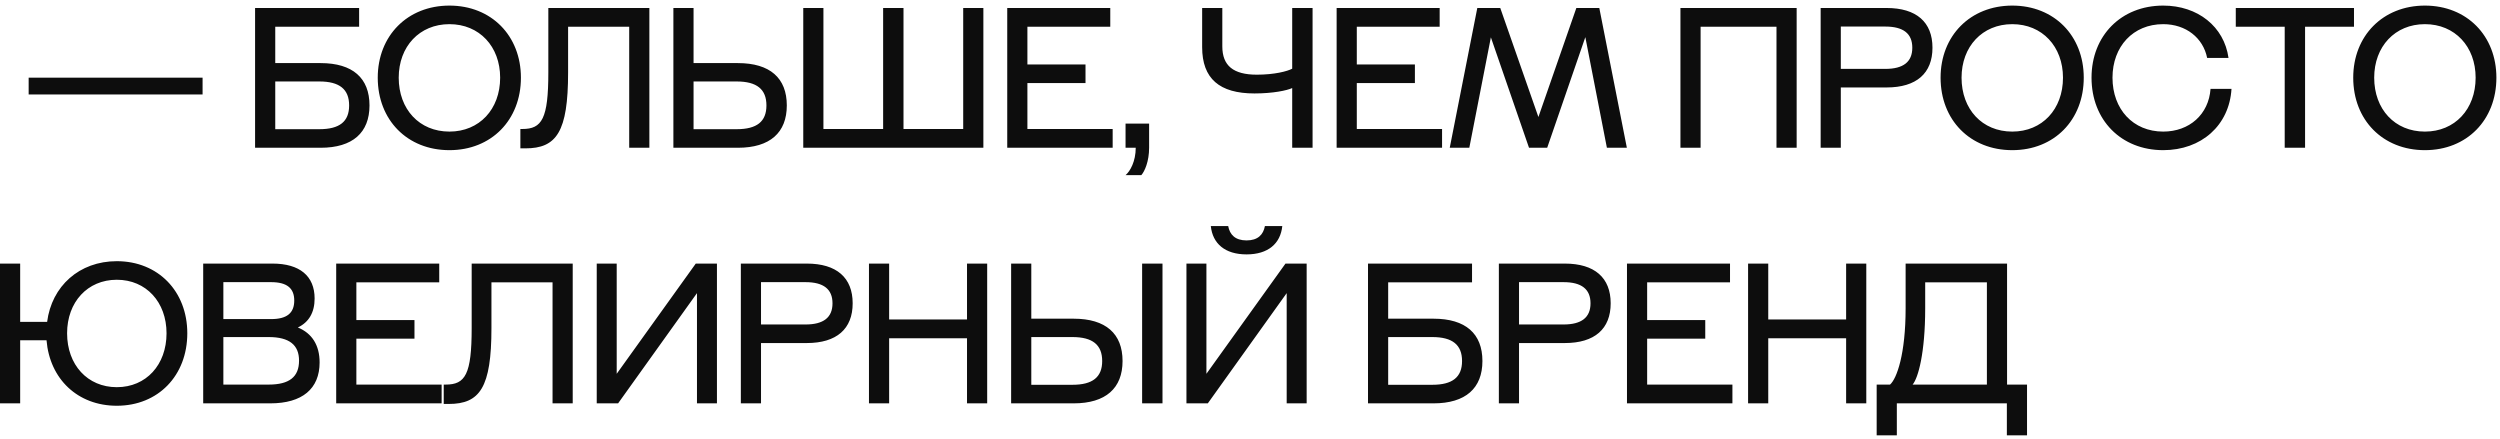<svg width="313" height="55" viewBox="0 0 313 55" fill="none" xmlns="http://www.w3.org/2000/svg">
<path d="M3.588 11.825V9.725H25.363V11.825H3.588ZM31.936 18.5V1H44.962V3.35H34.462V7.9H40.136C44.161 7.9 46.261 9.775 46.261 13.2C46.261 16.6 44.161 18.5 40.136 18.5H31.936ZM39.986 16.175C42.511 16.175 43.712 15.225 43.712 13.2C43.712 11.175 42.511 10.2 39.986 10.2H34.462V16.175H39.986ZM56.269 18.8C50.994 18.8 47.294 15.025 47.294 9.725C47.294 4.475 51.019 0.7 56.269 0.7C61.519 0.7 65.219 4.475 65.219 9.725C65.219 15.025 61.519 18.8 56.269 18.8ZM49.919 9.725C49.919 13.675 52.494 16.475 56.269 16.475C60.019 16.475 62.619 13.675 62.619 9.725C62.619 5.825 60.019 3.025 56.269 3.025C52.519 3.025 49.919 5.825 49.919 9.725ZM78.776 18.5V3.35H71.126V9.075C71.126 16.525 69.676 18.575 65.776 18.575H65.151V16.15H65.401C67.851 16.15 68.651 14.875 68.651 9.075V1H81.301V18.5H78.776ZM84.308 18.5V1H86.833V7.9H92.383C96.408 7.9 98.508 9.775 98.508 13.2C98.508 16.6 96.408 18.5 92.383 18.5H84.308ZM92.233 16.175C94.758 16.175 95.958 15.225 95.958 13.2C95.958 11.175 94.758 10.2 92.233 10.2H86.833V16.175H92.233ZM100.568 18.5V1H103.093V16.15H110.568V1H113.118V16.15H120.593V1H123.118V18.5H100.568ZM126.106 18.5V1H139.006V3.35H128.631V8.075H135.906V10.4H128.631V16.15H139.306V18.5H126.106ZM140.919 21.925C141.494 21.45 142.194 20.2 142.194 18.5H140.919V15.475H143.869V18.5C143.869 20.2 143.319 21.45 142.894 21.925H140.919ZM157.059 11.7C152.684 11.7 150.509 9.85 150.509 5.9V1H153.034V5.8C153.034 8.225 154.409 9.35 157.359 9.35C159.559 9.35 161.184 8.925 161.784 8.6V1H164.334V18.5H161.784V11.025C161.134 11.325 159.384 11.7 157.059 11.7ZM167.346 18.5V1H180.246V3.35H169.871V8.075H177.146V10.4H169.871V16.15H180.546V18.5H167.346ZM191.433 18.5L186.658 4.675L183.958 18.5H181.508L184.958 1H187.833L192.608 14.65L197.358 1H200.233L203.683 18.5H201.183L198.483 4.65L193.708 18.5H191.433ZM210.391 18.5V1H224.941V18.5H222.416V3.35H212.916V18.5H210.391ZM227.945 18.5V1H236.195C239.945 1 241.945 2.775 241.945 5.975C241.945 9.175 239.945 10.95 236.195 10.95H230.47V18.5H227.945ZM236.045 8.625C238.295 8.625 239.42 7.75 239.42 5.975C239.42 4.2 238.295 3.325 236.045 3.325H230.47V8.625H236.045ZM251.936 18.8C246.661 18.8 242.961 15.025 242.961 9.725C242.961 4.475 246.686 0.7 251.936 0.7C257.186 0.7 260.886 4.475 260.886 9.725C260.886 15.025 257.186 18.8 251.936 18.8ZM245.586 9.725C245.586 13.675 248.161 16.475 251.936 16.475C255.686 16.475 258.286 13.675 258.286 9.725C258.286 5.825 255.686 3.025 251.936 3.025C248.186 3.025 245.586 5.825 245.586 9.725ZM270.834 18.8C265.559 18.8 261.859 15.025 261.859 9.725C261.859 4.475 265.559 0.7 270.834 0.7C275.159 0.7 278.459 3.325 279.009 7.25H276.334C275.834 4.75 273.684 3.025 270.834 3.025C267.059 3.025 264.484 5.825 264.484 9.725C264.484 13.675 267.059 16.475 270.834 16.475C274.109 16.475 276.534 14.325 276.759 11.125H279.384C279.109 15.7 275.609 18.8 270.834 18.8ZM286.045 18.5V3.35H279.92V1H294.72V3.35H288.595V18.5H286.045ZM303.599 18.8C298.324 18.8 294.624 15.025 294.624 9.725C294.624 4.475 298.349 0.7 303.599 0.7C308.849 0.7 312.549 4.475 312.549 9.725C312.549 15.025 308.849 18.8 303.599 18.8ZM297.249 9.725C297.249 13.675 299.824 16.475 303.599 16.475C307.349 16.475 309.949 13.675 309.949 9.725C309.949 5.825 307.349 3.025 303.599 3.025C299.849 3.025 297.249 5.825 297.249 9.725ZM1.41561e-07 50.5V33H2.525V40.3H5.9C6.475 35.825 9.925 32.7 14.625 32.7C19.8 32.7 23.45 36.475 23.45 41.725C23.45 47.025 19.8 50.8 14.625 50.8C9.725 50.8 6.225 47.45 5.825 42.6H2.525V50.5H1.41561e-07ZM8.4 41.725C8.4 45.675 10.95 48.475 14.625 48.475C18.3 48.475 20.85 45.675 20.85 41.725C20.85 37.825 18.3 35.025 14.625 35.025C10.95 35.025 8.4 37.825 8.4 41.725ZM25.44 50.5V33H34.115C37.515 33 39.39 34.55 39.39 37.375C39.39 39.125 38.665 40.35 37.29 41C39.065 41.725 40.015 43.225 40.015 45.375C40.015 48.675 37.84 50.5 33.84 50.5H25.44ZM33.64 48.15C36.24 48.15 37.44 47.175 37.44 45.15C37.44 43.2 36.24 42.2 33.64 42.2H27.965V48.15H33.64ZM33.94 39.95C35.915 39.95 36.84 39.2 36.84 37.625C36.84 36.075 35.915 35.325 33.94 35.325H27.965V39.95H33.94ZM42.092 50.5V33H54.992V35.35H44.617V40.075H51.892V42.4H44.617V48.15H55.292V50.5H42.092ZM69.179 50.5V35.35H61.529V41.075C61.529 48.525 60.079 50.575 56.179 50.575H55.554V48.15H55.804C58.254 48.15 59.054 46.875 59.054 41.075V33H71.704V50.5H69.179ZM89.761 50.5H87.261V36.7L77.386 50.5H74.711V33H77.211V46.8L87.111 33H89.761V50.5ZM92.754 50.5V33H101.004C104.754 33 106.754 34.775 106.754 37.975C106.754 41.175 104.754 42.95 101.004 42.95H95.279V50.5H92.754ZM100.854 40.625C103.104 40.625 104.229 39.75 104.229 37.975C104.229 36.2 103.104 35.325 100.854 35.325H95.279V40.625H100.854ZM108.795 50.5V33H111.32V40H121.07V33H123.595V50.5H121.07V42.35H111.32V50.5H108.795ZM126.594 50.5V33H129.119V39.9H134.419C138.444 39.9 140.544 41.775 140.544 45.2C140.544 48.6 138.444 50.5 134.419 50.5H126.594ZM134.269 48.175C136.794 48.175 137.994 47.225 137.994 45.2C137.994 43.175 136.794 42.2 134.269 42.2H129.119V48.175H134.269ZM142.994 50.5V33H145.544V50.5H142.994ZM163.593 50.5H161.093V36.7L151.218 50.5H148.543V33H151.043V46.8L160.943 33H163.593V50.5ZM156.068 31.85C153.368 31.85 151.818 30.5 151.593 28.3H153.768C153.968 29.375 154.643 30.1 156.068 30.1C157.493 30.1 158.168 29.375 158.368 28.3H160.543C160.318 30.5 158.768 31.85 156.068 31.85ZM171.274 50.5V33H184.299V35.35H173.799V39.9H179.474C183.499 39.9 185.599 41.775 185.599 45.2C185.599 48.6 183.499 50.5 179.474 50.5H171.274ZM179.324 48.175C181.849 48.175 183.049 47.225 183.049 45.2C183.049 43.175 181.849 42.2 179.324 42.2H173.799V48.175H179.324ZM187.657 50.5V33H195.907C199.657 33 201.657 34.775 201.657 37.975C201.657 41.175 199.657 42.95 195.907 42.95H190.182V50.5H187.657ZM195.757 40.625C198.007 40.625 199.132 39.75 199.132 37.975C199.132 36.2 198.007 35.325 195.757 35.325H190.182V40.625H195.757ZM203.698 50.5V33H216.598V35.35H206.223V40.075H213.498V42.4H206.223V48.15H216.898V50.5H203.698ZM218.86 50.5V33H221.385V40H231.135V33H233.66V50.5H231.135V42.35H221.385V50.5H218.86ZM234.959 54.5V48.15H236.634C237.484 47.4 238.584 44.325 238.584 38.6V33H251.284V48.15H253.784V54.5H251.259V50.5H237.484V54.5H234.959ZM239.459 48.15H248.759V35.35H241.034V38.6C241.034 44.175 240.159 47.325 239.459 48.15Z" fill="#0D0D0D"/>
</svg>
